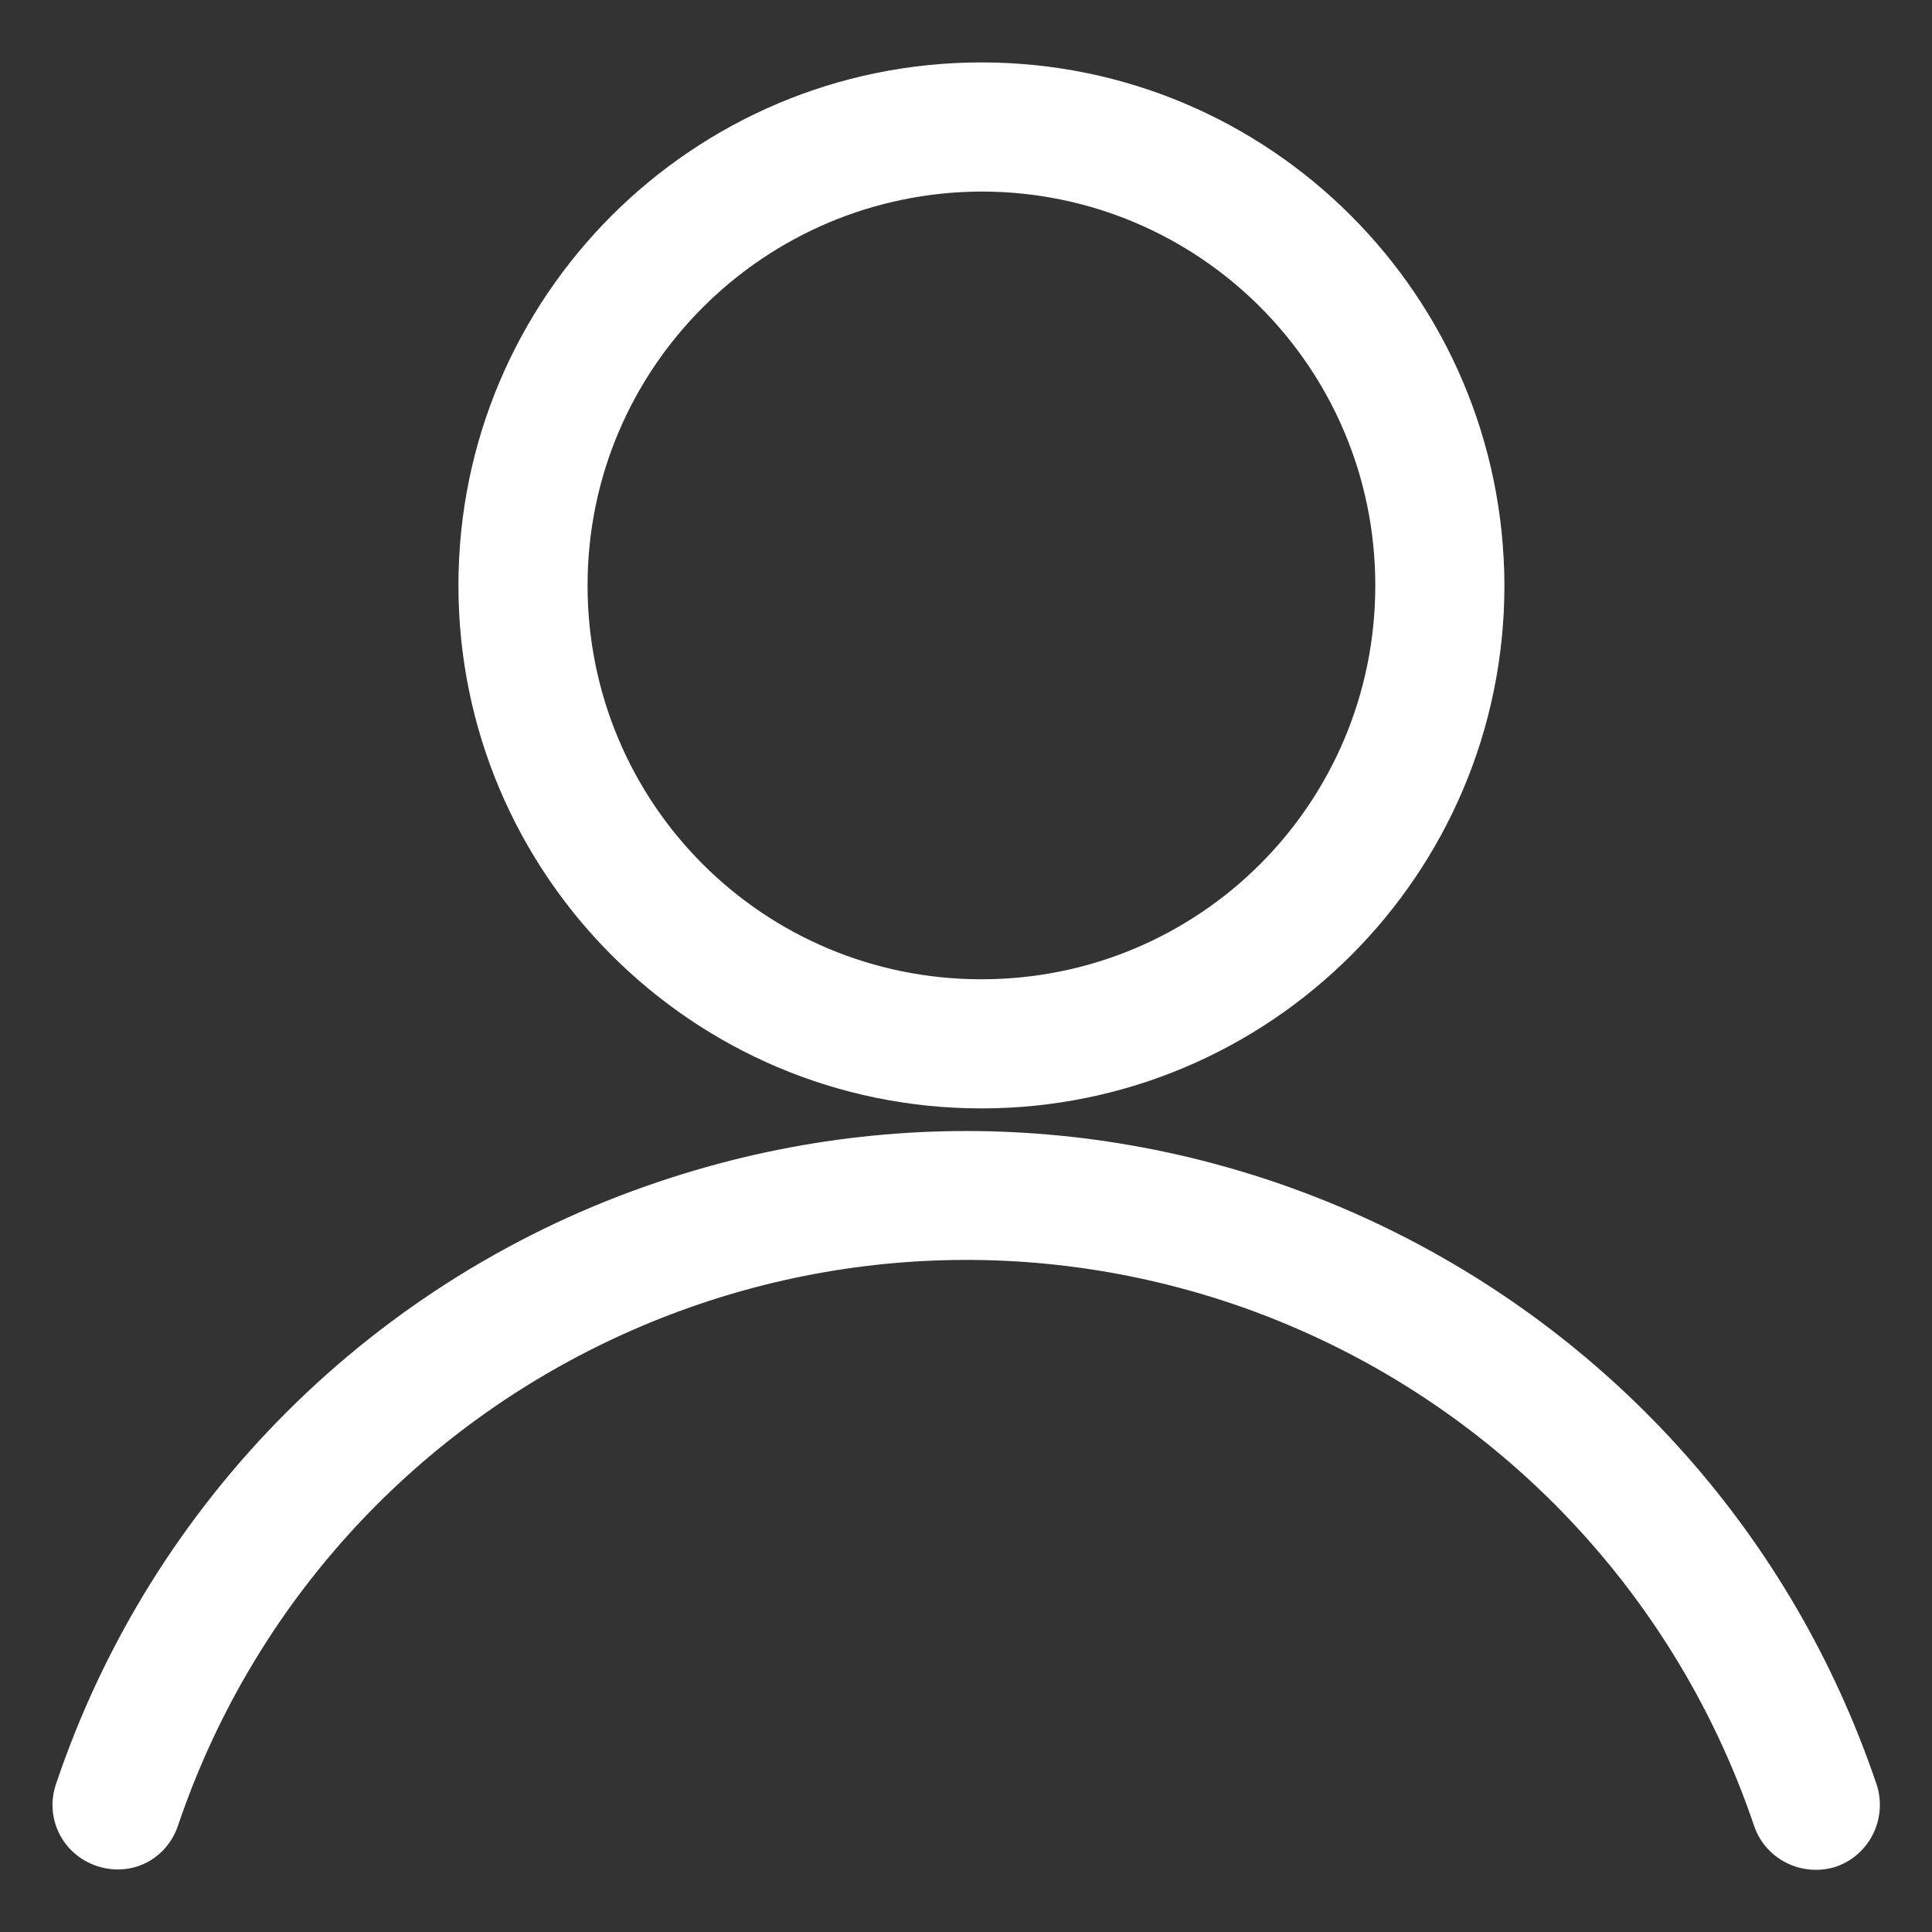 <?xml version="1.0" encoding="utf-8"?>
<svg xmlns="http://www.w3.org/2000/svg" xmlns:xlink="http://www.w3.org/1999/xlink" version="1.1" id="Ebene_1" x="0px" y="0px" viewBox="0 0 269.3 269.3" style="enable-background:new 0 0 269.3 269.3;" xml:space="preserve" width="36" height="36">
<rect x="0" y="0" width="269.3" height="269.3" fill="#333333" stroke="none"/>
<style type="text/css">
	.st0{fill:#FFFFFF;}
</style>
<path class="st0" d="M136.8,26.7c30.3,0,54.9,24.5,54.9,54.9s-24.5,54.9-54.9,54.9s-54.9-24.5-54.9-54.9c0,0,0,0,0,0  C81.9,51.3,106.5,26.8,136.8,26.7 M136.8,8.7c-40.2,0-72.9,32.6-72.9,72.9c0,40.2,32.6,72.9,72.9,72.9c40.2,0,72.9-32.6,72.9-72.9  C209.6,41.3,177,8.7,136.8,8.7C136.8,8.7,136.8,8.7,136.8,8.7z M24.8,254.5c20.5-60.6,86.2-93.2,146.9-72.8  c34.3,11.6,61.2,38.5,72.8,72.8c1.6,4.7,6.7,7.2,11.4,5.7c4.7-1.6,7.2-6.7,5.7-11.4c-23.7-70.1-99.6-107.7-169.7-84.1  C52.2,178,21.1,209.1,7.8,248.7c-1.6,4.7,0.9,9.8,5.7,11.4S23.2,259.2,24.8,254.5z"/>
</svg>
